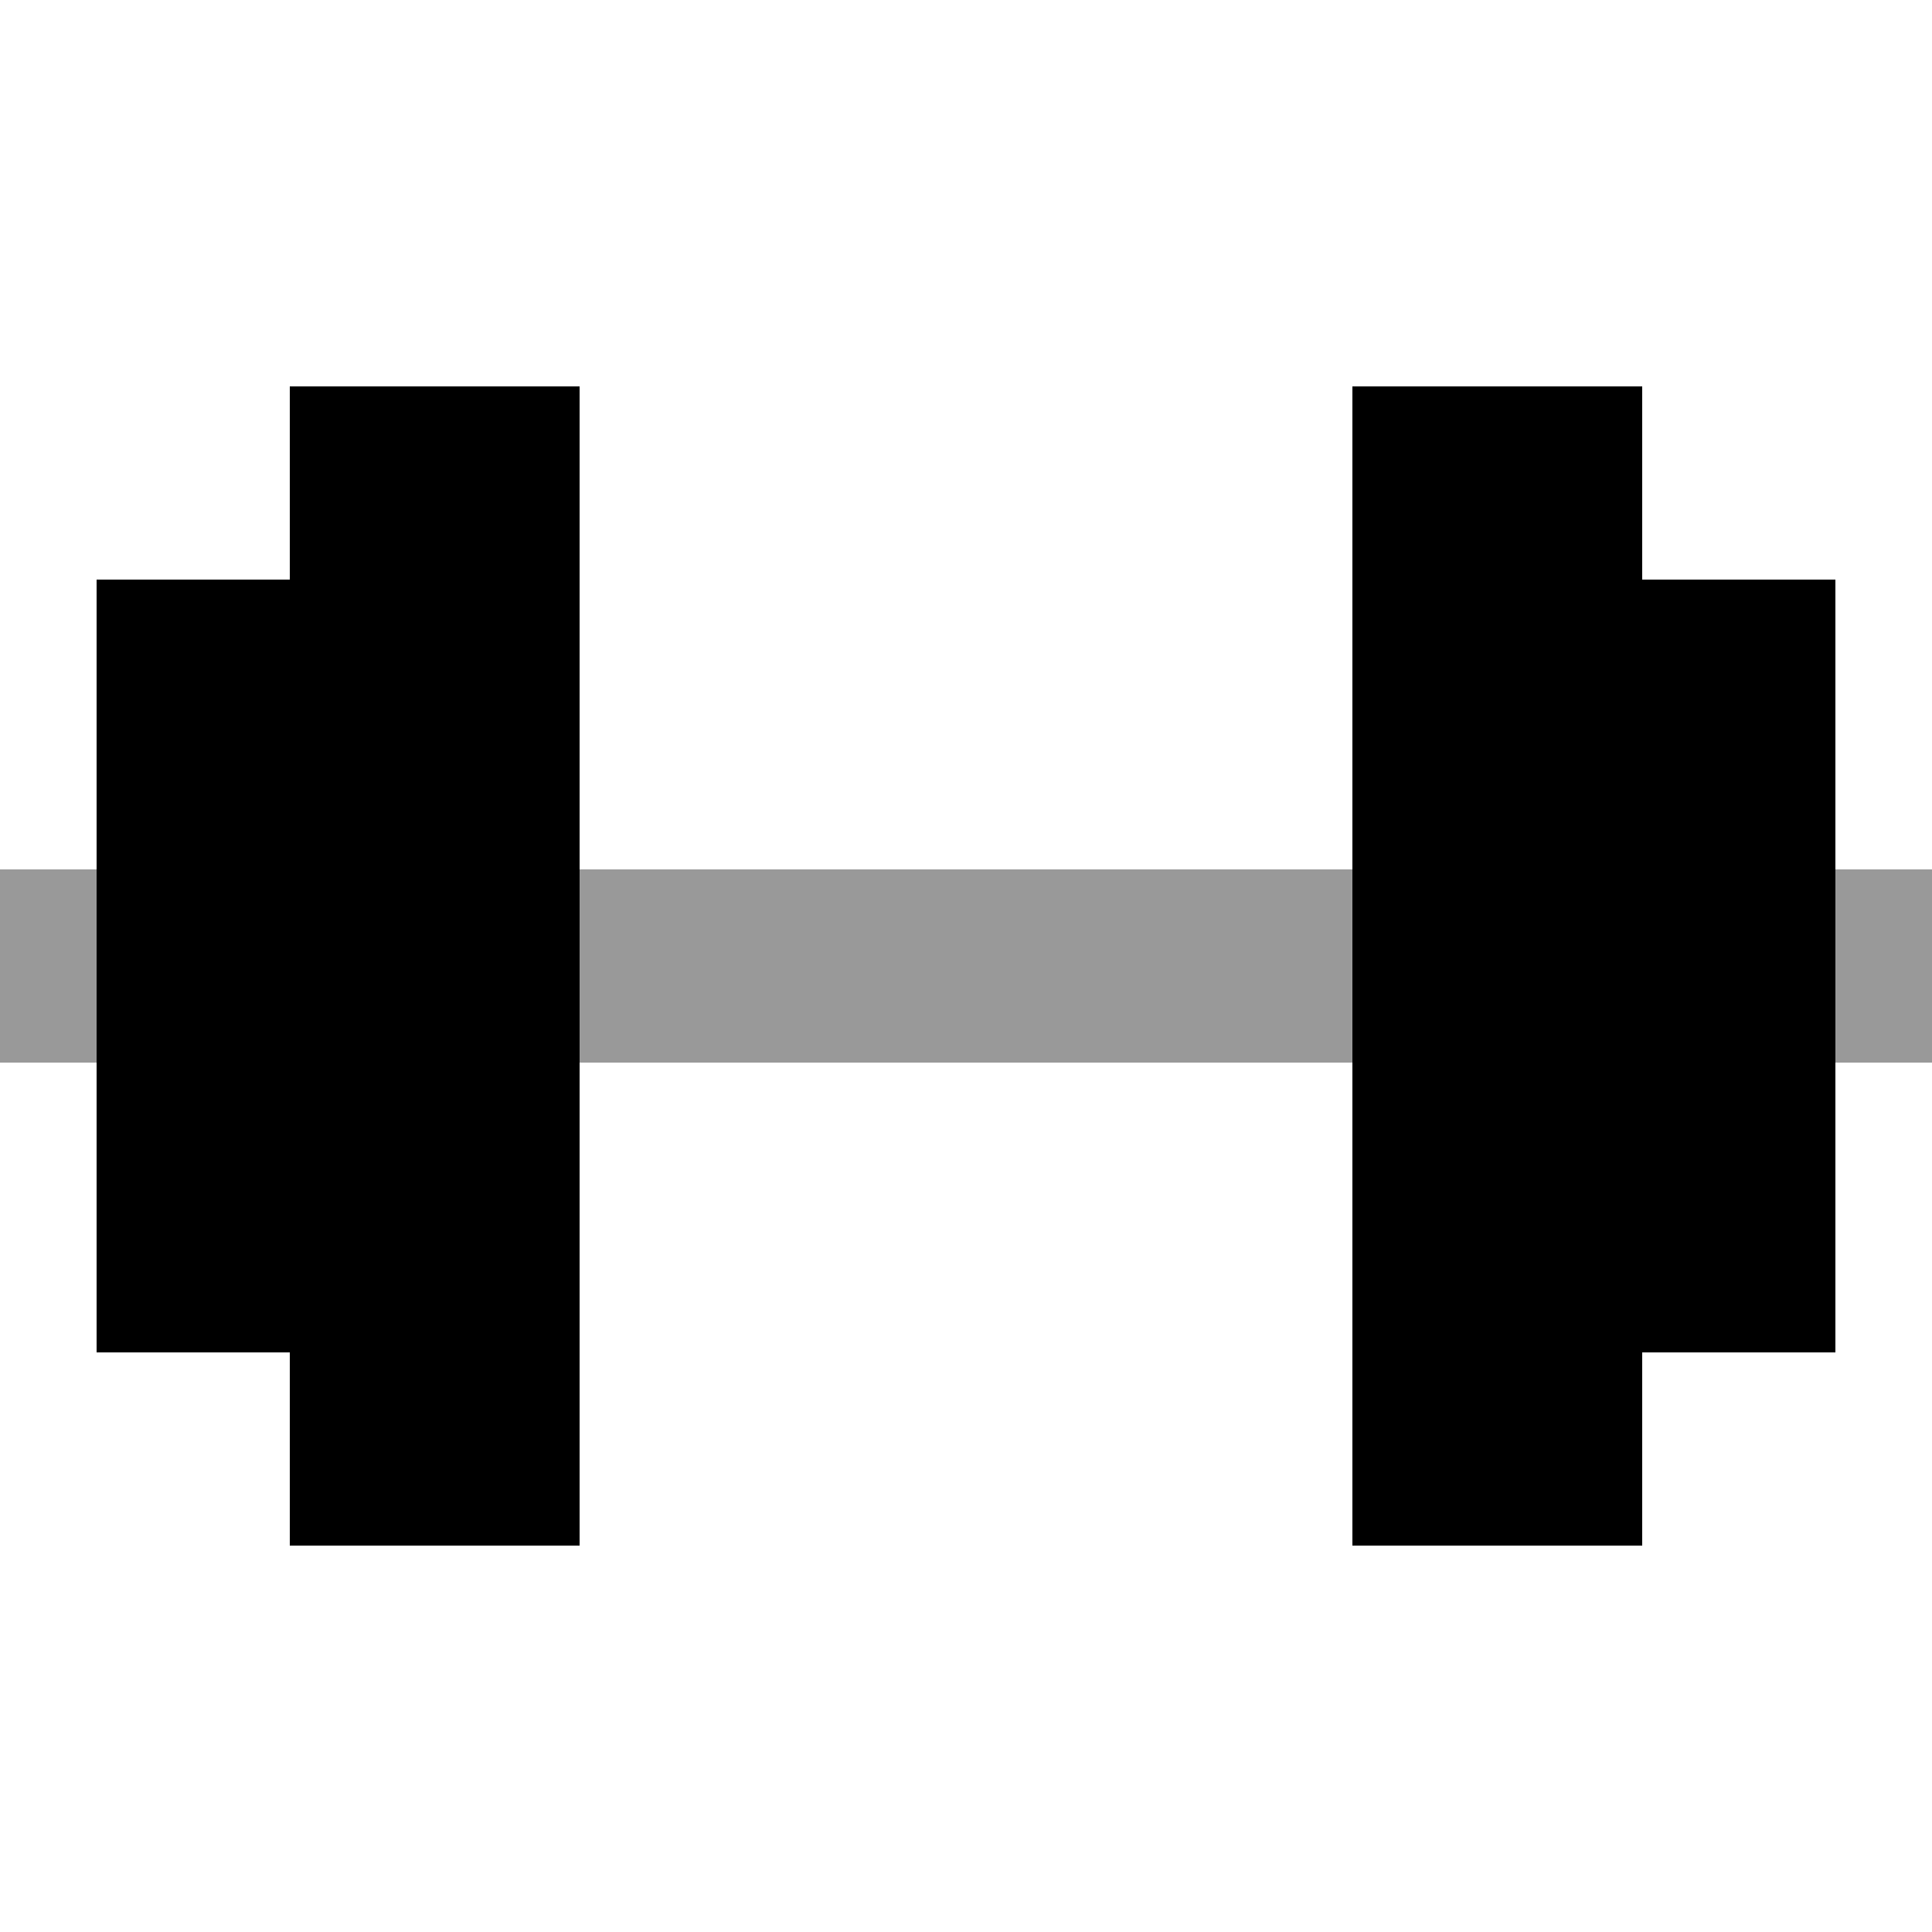 <svg xmlns="http://www.w3.org/2000/svg" viewBox="0 0 640 640"><!--! Font Awesome Pro 7.1.0 by @fontawesome - https://fontawesome.com License - https://fontawesome.com/license (Commercial License) Copyright 2025 Fonticons, Inc. --><path opacity=".4" fill="currentColor" d="M0 288L0 352L32 352L32 288L0 288zM192 288L192 352L448 352L448 288L192 288zM608 288L608 352L640 352L640 288L608 288z"/><path fill="currentColor" d="M192 512L96 512L96 448L32 448L32 192L96 192L96 128L192 128L192 512zM544 192L608 192L608 448L544 448L544 512L448 512L448 128L544 128L544 192z"/></svg>